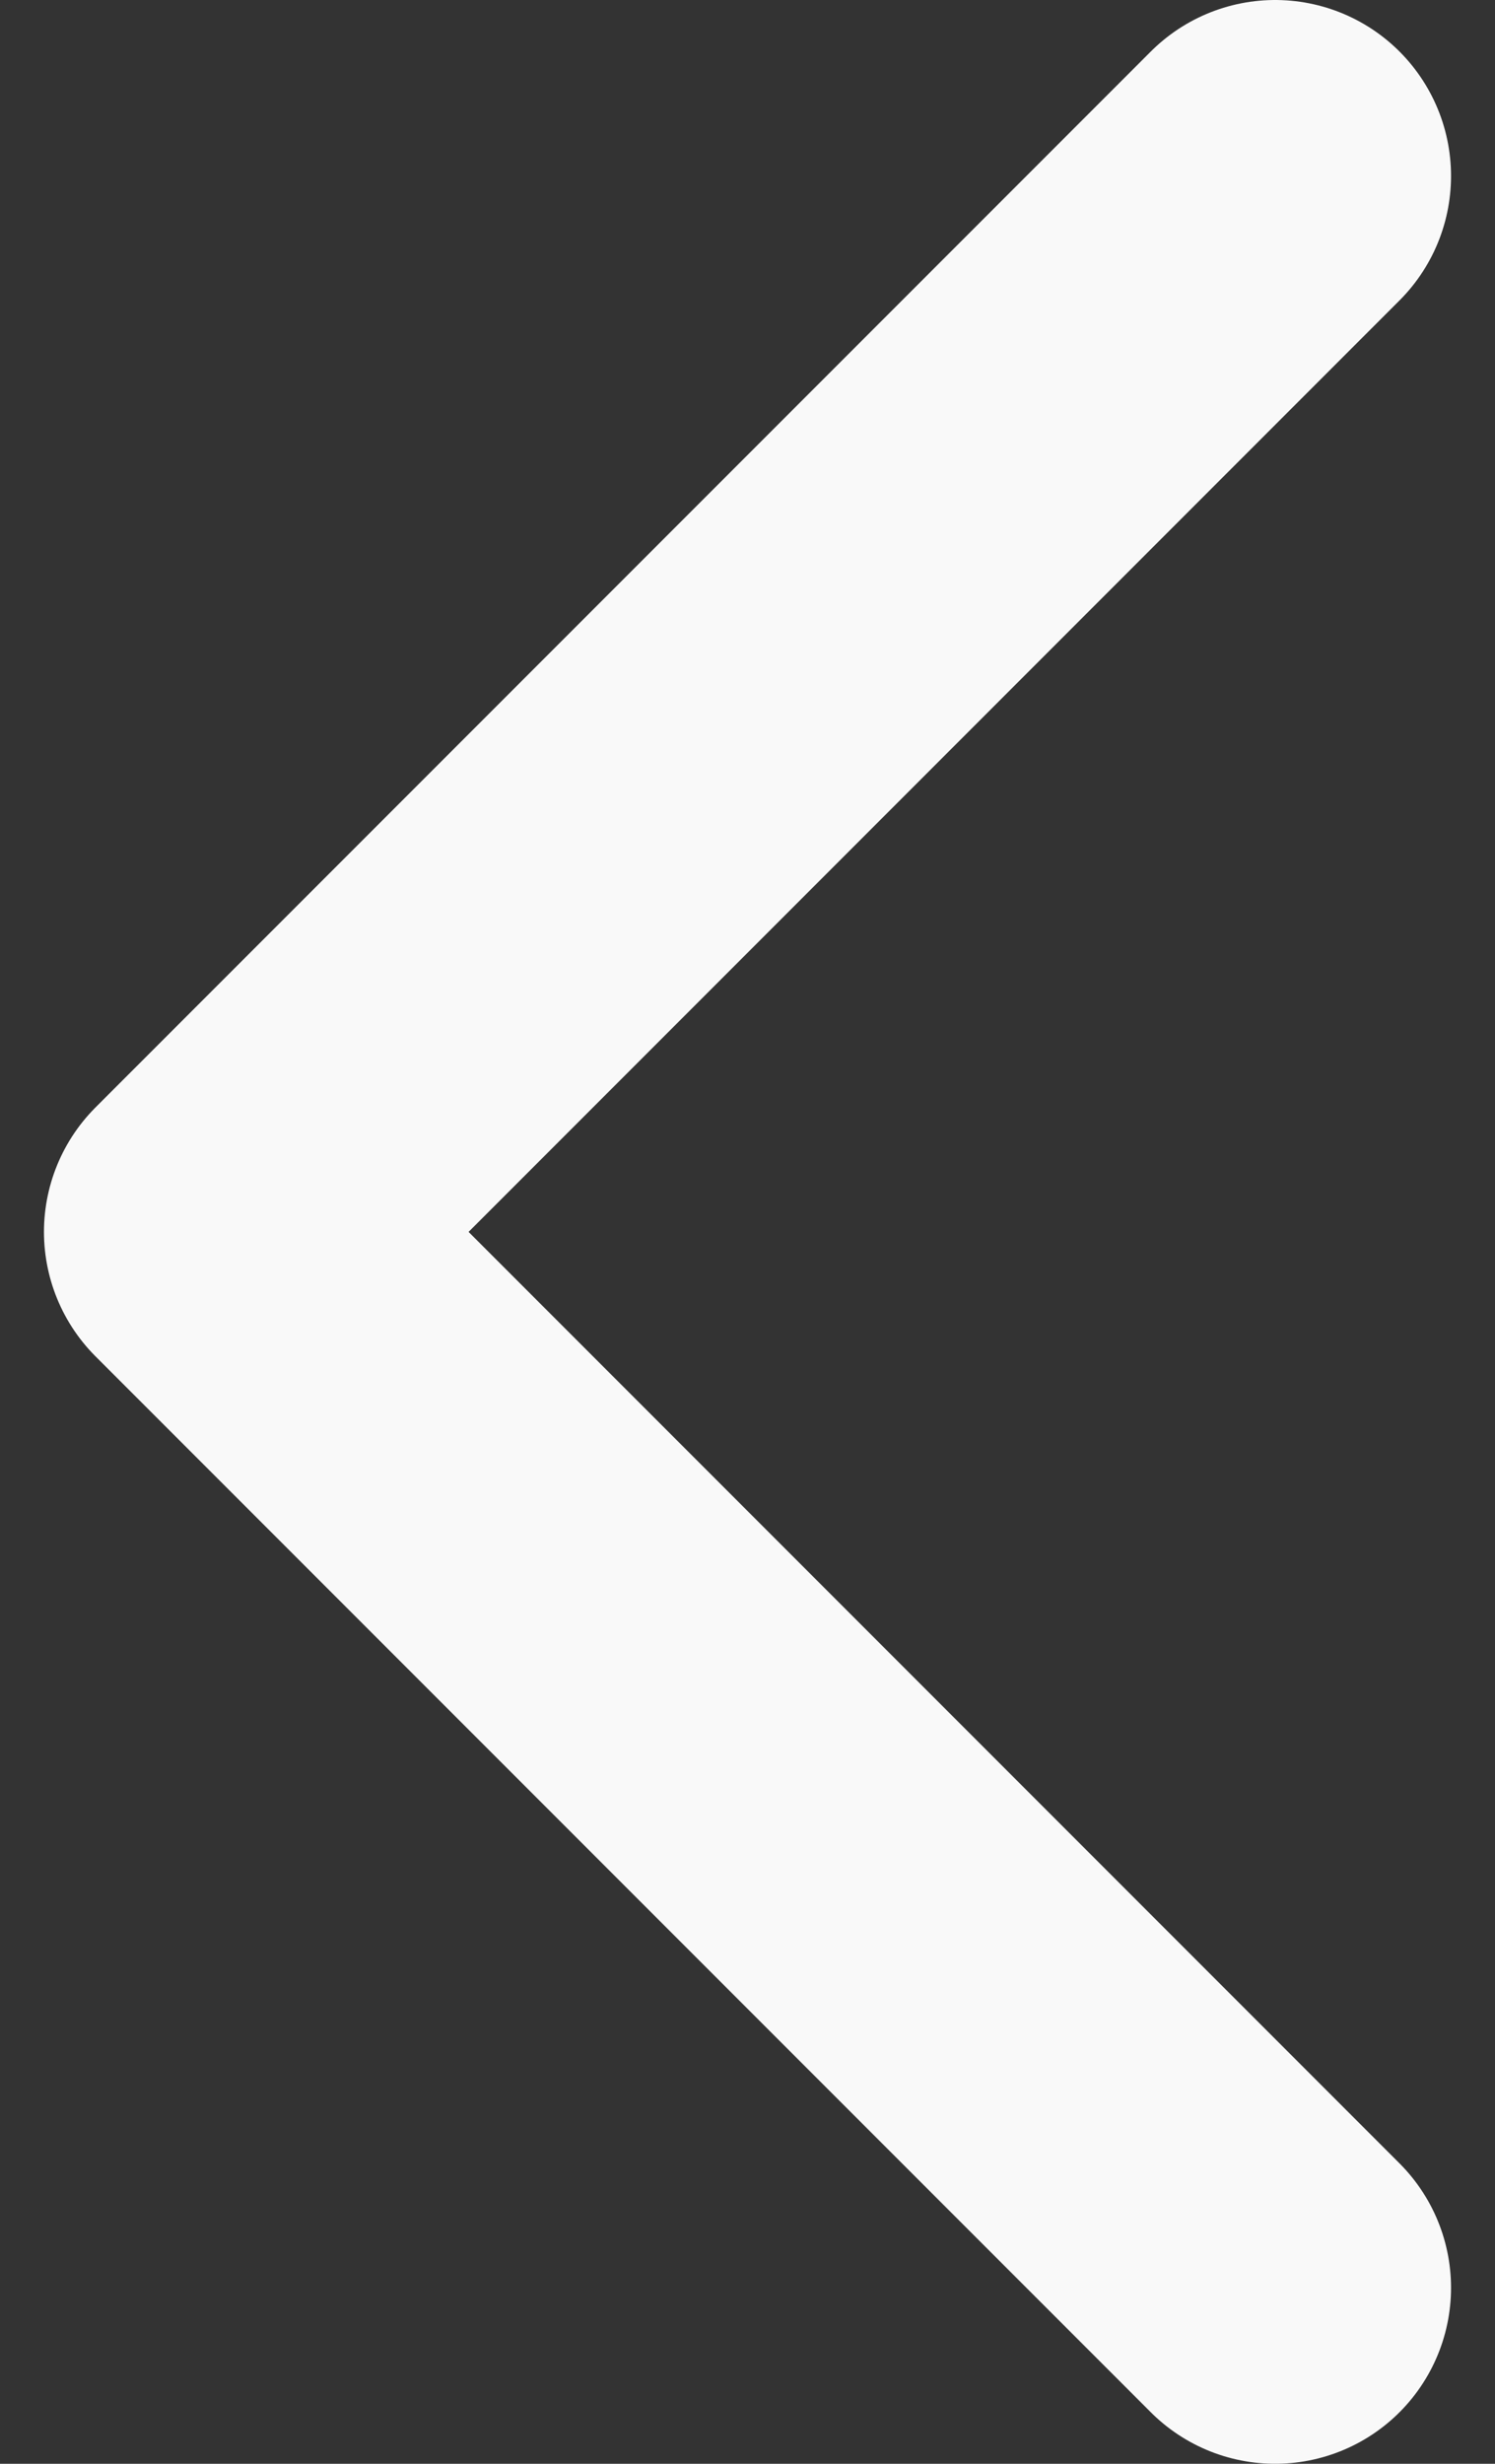 <svg width="17" height="28" viewBox="0 0 17 28" fill="none" xmlns="http://www.w3.org/2000/svg">
<rect x="0" y="0" width="17" height="28" fill="#333333" stroke="none"/>
<path d="M14.5 2L2.5 14L14.5 26" stroke="#F9F9F9" stroke-width="4" stroke-linecap="round" stroke-linejoin="round"/>
</svg>
